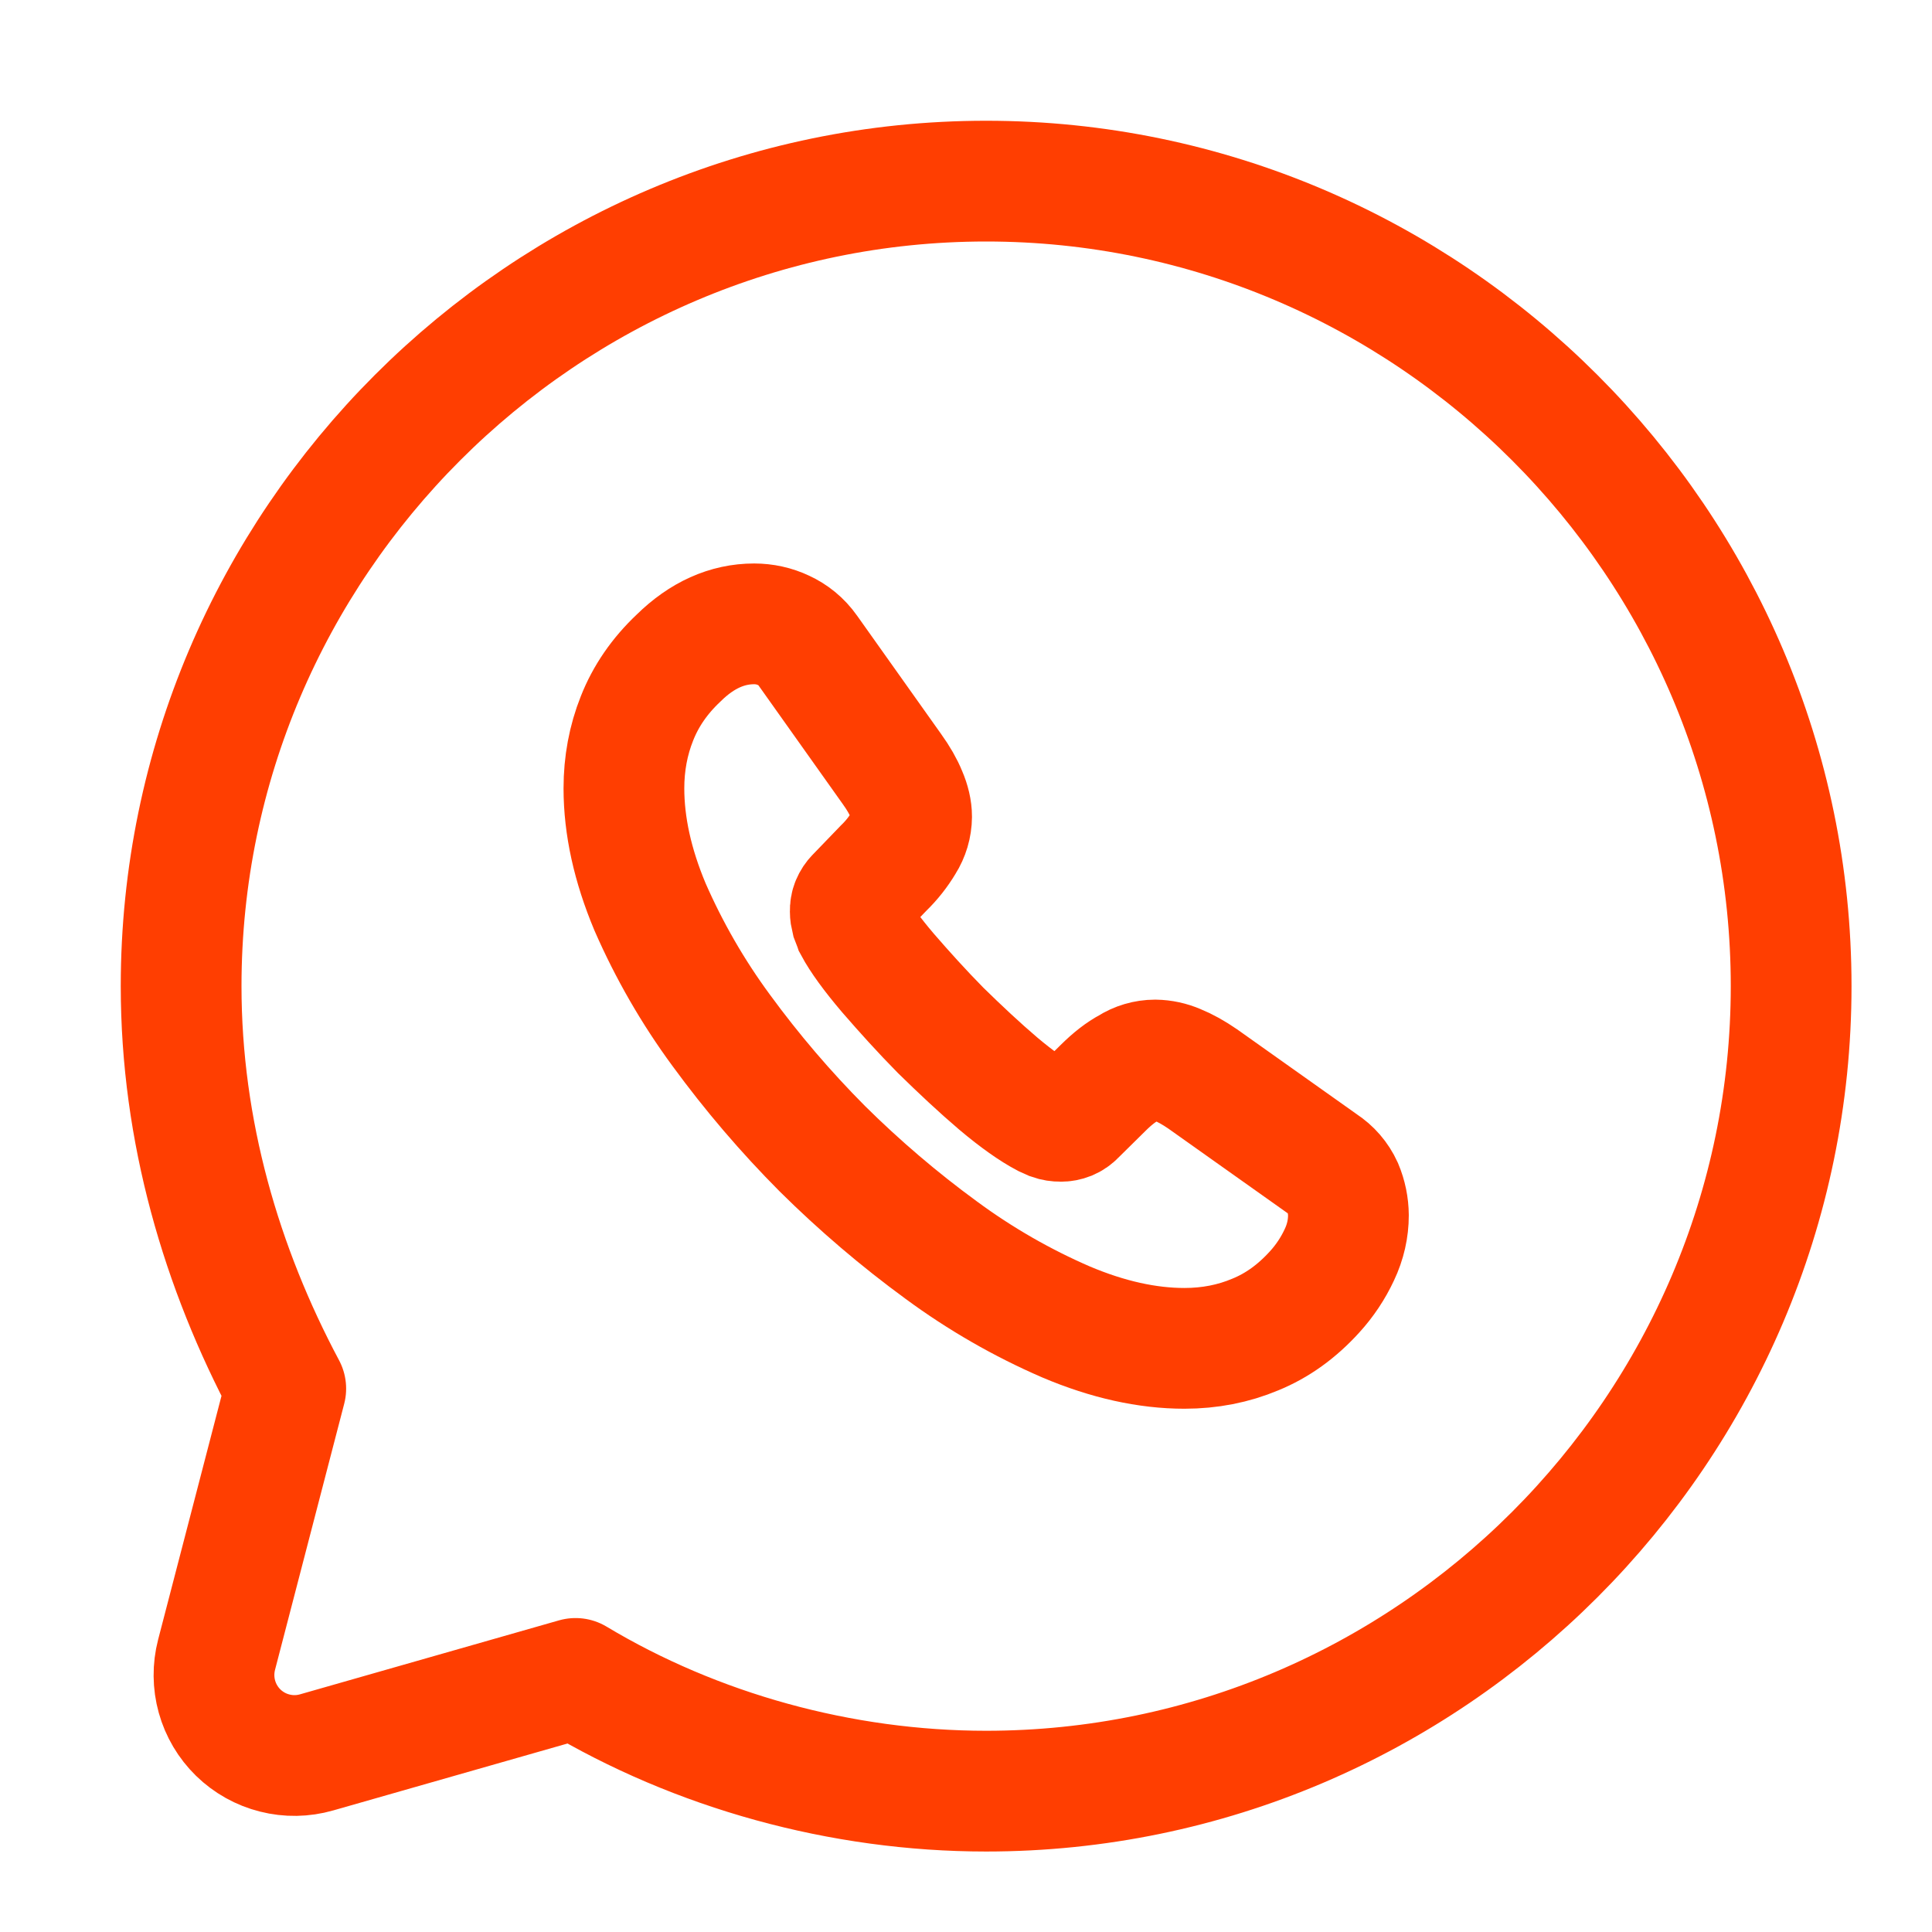<?xml version="1.0" encoding="UTF-8"?> <svg xmlns="http://www.w3.org/2000/svg" width="32" height="32" viewBox="0 0 32 32" fill="none"> <path d="M9.533 27.8C11.533 29 13.933 29.667 16.333 29.667C23.667 29.667 29.667 23.667 29.667 16.333C29.667 9 23.667 3 16.333 3C9 3 3 9 3 16.333C3 18.733 3.667 21 4.733 23L3.587 27.408C3.528 27.636 3.53 27.875 3.593 28.101C3.656 28.328 3.778 28.534 3.946 28.698C4.114 28.862 4.323 28.979 4.551 29.036C4.779 29.094 5.018 29.09 5.244 29.025L9.533 27.8Z" stroke="#FF3E01" stroke-width="2" stroke-miterlimit="10" stroke-linecap="round" stroke-linejoin="round"></path> <path d="M22.334 20.131C22.334 20.347 22.286 20.569 22.183 20.785C22.079 21.008 21.941 21.215 21.775 21.397C21.481 21.721 21.157 21.955 20.789 22.105C20.429 22.256 20.038 22.333 19.618 22.333C19.005 22.333 18.35 22.189 17.658 21.896C16.926 21.579 16.233 21.18 15.591 20.707C14.893 20.197 14.235 19.635 13.621 19.027C13.013 18.416 12.453 17.76 11.945 17.065C11.477 16.429 11.082 15.743 10.766 15.02C10.478 14.333 10.334 13.68 10.334 13.057C10.334 12.649 10.406 12.26 10.55 11.9C10.694 11.533 10.923 11.197 11.242 10.897C11.626 10.519 12.046 10.333 12.491 10.333C12.659 10.333 12.827 10.369 12.978 10.441C13.134 10.513 13.271 10.621 13.381 10.777L14.775 12.74C14.882 12.889 14.962 13.028 15.015 13.16C15.069 13.285 15.099 13.412 15.099 13.525C15.098 13.677 15.054 13.824 14.973 13.952C14.88 14.108 14.767 14.251 14.637 14.377L14.179 14.852C14.148 14.883 14.123 14.921 14.106 14.962C14.089 15.003 14.082 15.047 14.083 15.092C14.083 15.139 14.09 15.181 14.102 15.229C14.119 15.277 14.138 15.313 14.15 15.349C14.257 15.548 14.443 15.805 14.709 16.117C14.979 16.429 15.267 16.748 15.579 17.065C15.905 17.384 16.217 17.677 16.535 17.948C16.847 18.211 17.106 18.391 17.31 18.499L17.419 18.548C17.467 18.565 17.518 18.573 17.569 18.572C17.615 18.573 17.66 18.564 17.703 18.547C17.745 18.529 17.784 18.503 17.815 18.469L18.271 18.019C18.422 17.869 18.566 17.756 18.705 17.683C18.832 17.601 18.98 17.558 19.131 17.557C19.258 17.559 19.382 17.586 19.498 17.636C19.63 17.689 19.769 17.767 19.918 17.869L21.907 19.28C22.052 19.374 22.166 19.506 22.238 19.663C22.3 19.811 22.333 19.97 22.334 20.131Z" stroke="#FF3E01" stroke-width="2" stroke-miterlimit="10"></path> </svg> 